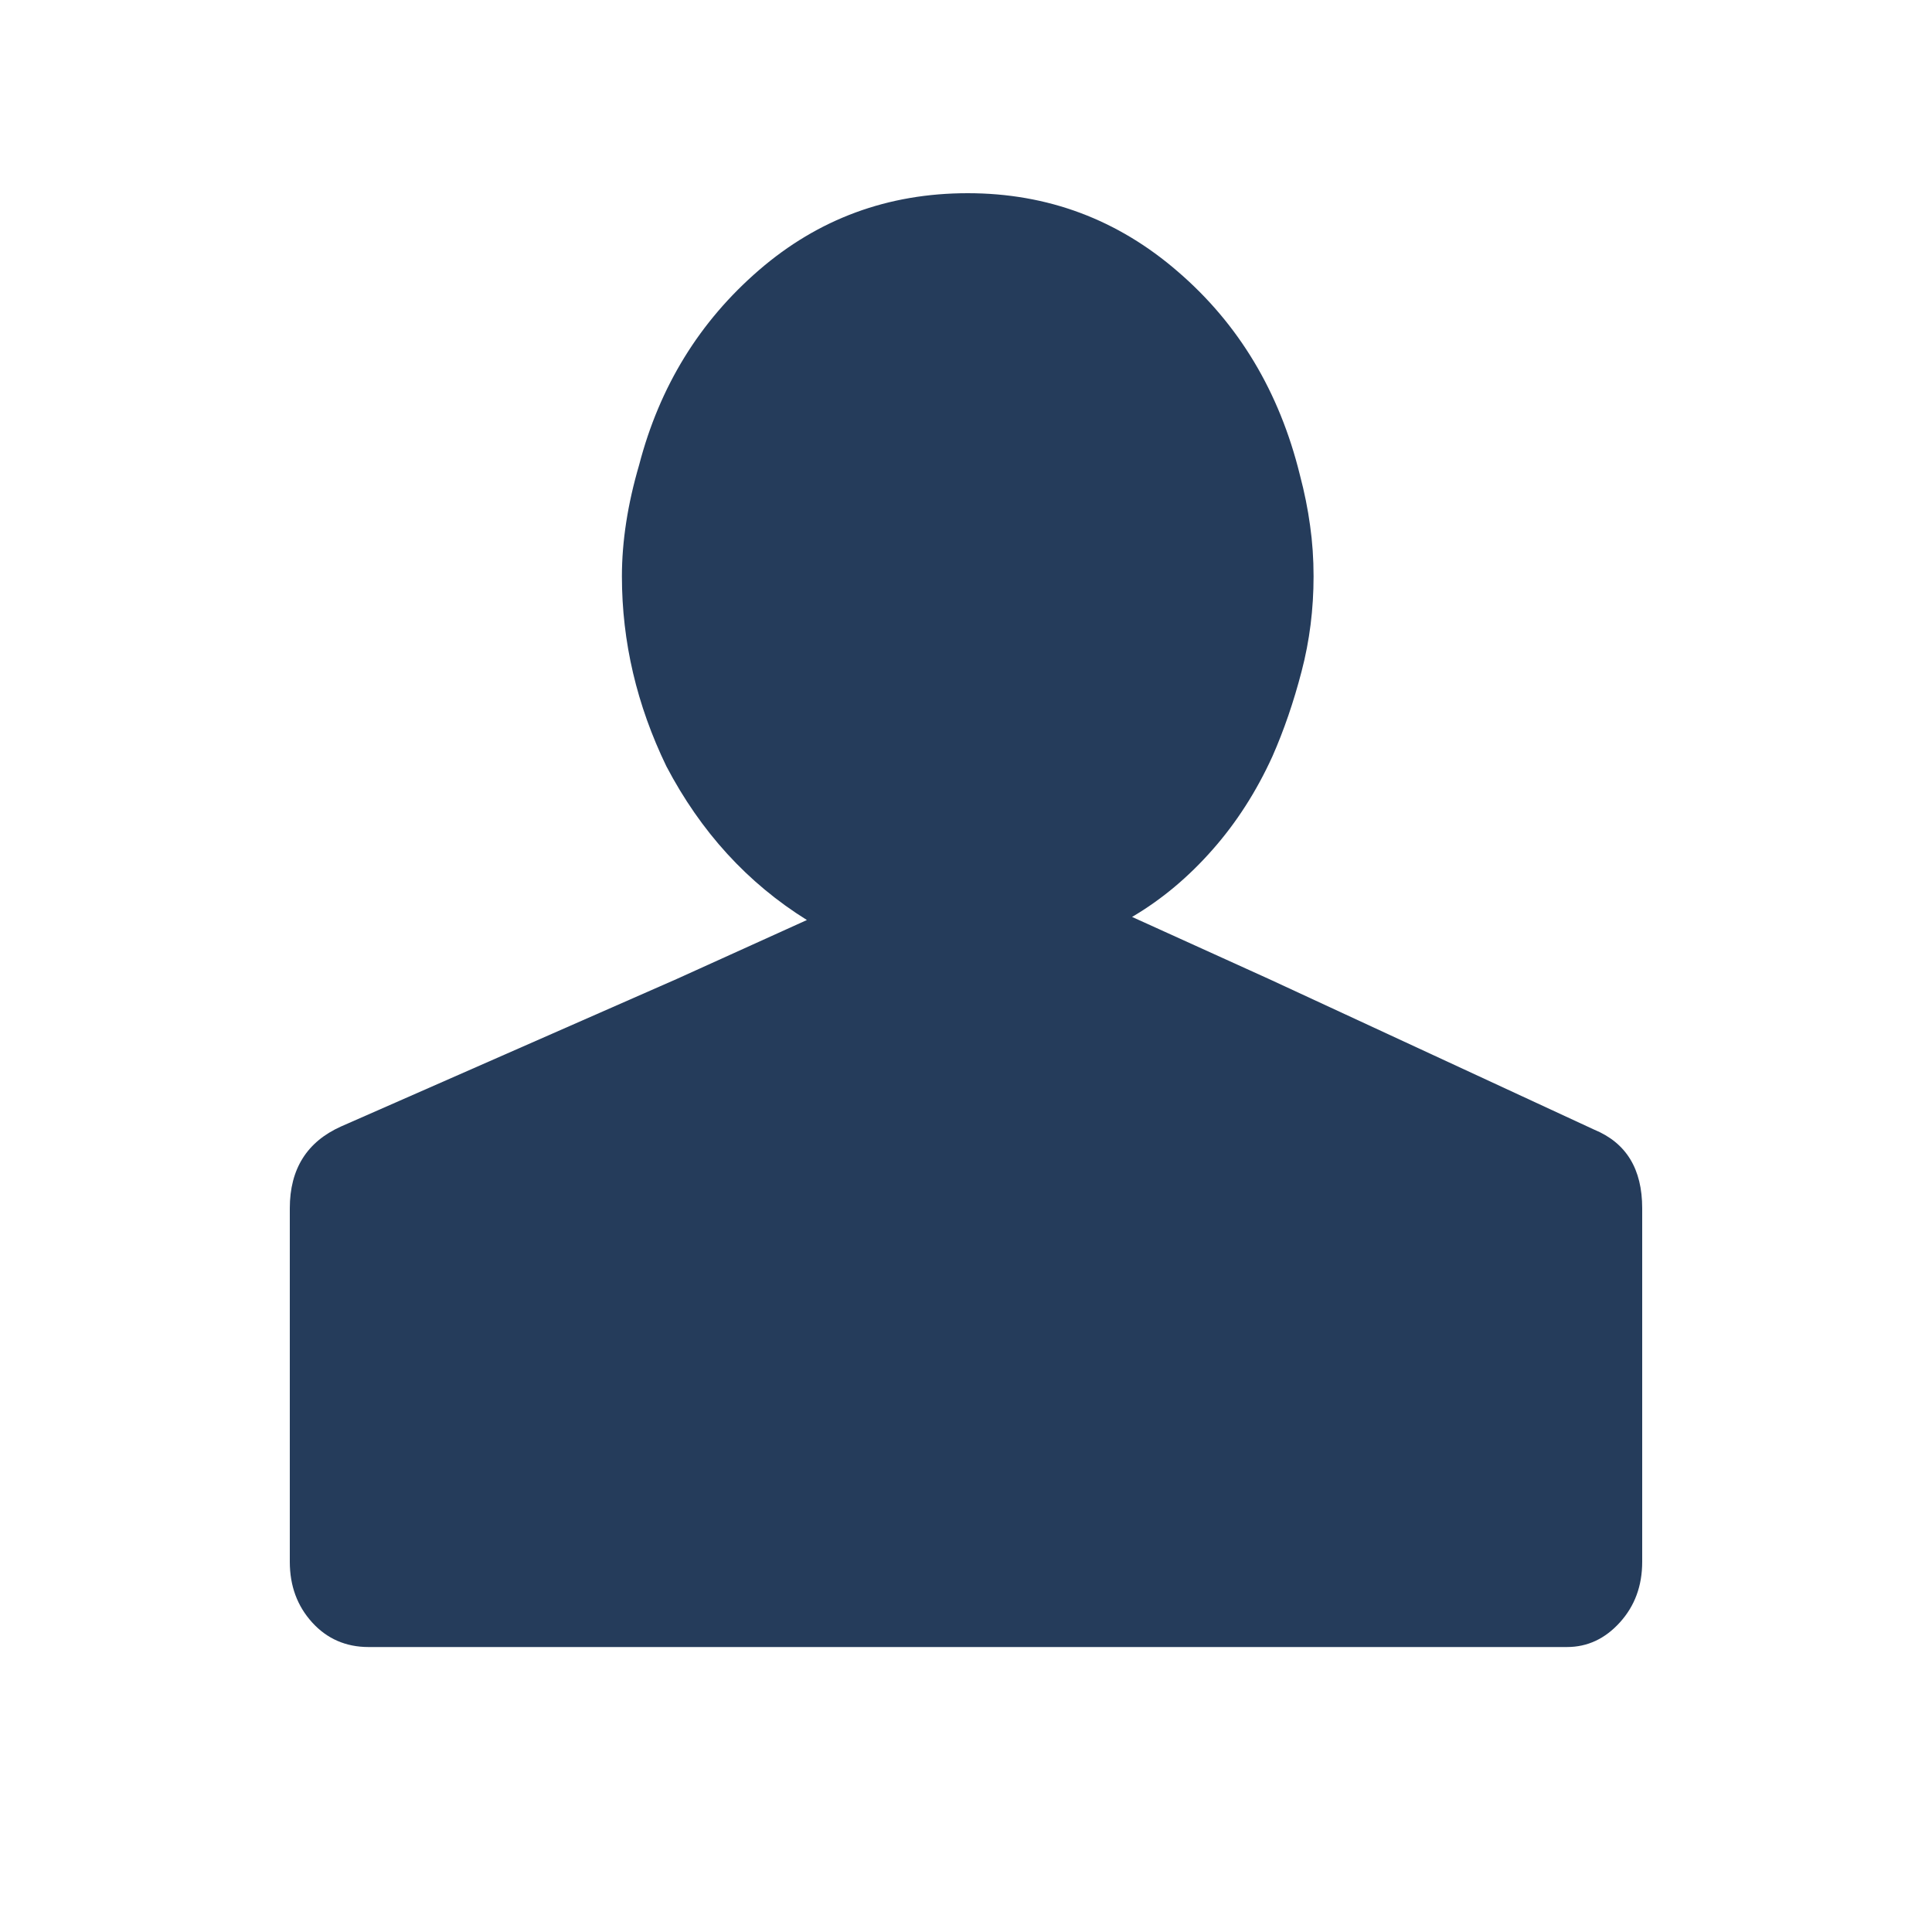 <?xml version="1.0" encoding="UTF-8"?>
<svg width="20px" height="20px" viewBox="0 0 20 20" version="1.1" xmlns="http://www.w3.org/2000/svg" xmlns:xlink="http://www.w3.org/1999/xlink">
    <title>icons/commons/user</title>
    <defs>
        <path d="M17,12.508 C17,12.101 16.835,11.831 16.503,11.694 L13.137,10.135 L11.719,9.492 C12.027,9.311 12.304,9.078 12.552,8.796 C12.801,8.514 13.007,8.192 13.172,7.83 C13.291,7.56 13.392,7.266 13.474,6.95 C13.557,6.633 13.598,6.306 13.598,5.966 C13.598,5.786 13.586,5.61 13.562,5.441 C13.539,5.271 13.504,5.097 13.456,4.915 C13.244,4.056 12.824,3.356 12.197,2.815 C11.572,2.272 10.844,2 10.018,2 C9.191,2 8.47,2.266 7.856,2.797 C7.242,3.328 6.828,3.999 6.616,4.814 C6.497,5.22 6.438,5.605 6.438,5.966 C6.438,6.645 6.592,7.299 6.898,7.932 C7.254,8.611 7.738,9.141 8.353,9.524 L7.004,10.135 L3.531,11.661 C3.178,11.819 3,12.101 3,12.508 L3,16.167 C3,16.417 3.077,16.625 3.231,16.795 C3.384,16.964 3.58,17.05 3.815,17.05 L16.221,17.05 C16.434,17.05 16.616,16.964 16.769,16.795 C16.923,16.625 17,16.417 17,16.167 L17,12.508 Z" id="path-1"></path>
    </defs>
    <g id="icons/commons/user" stroke="none" stroke-width="1" fill="none" fill-rule="evenodd">
        <mask id="mask-2" fill="white">
            <use xlink:href="#path-1"></use>
        </mask>
        <use id="Fill-1" fill="#253C5B" xlink:href="#path-1"></use>
    </g>
</svg>